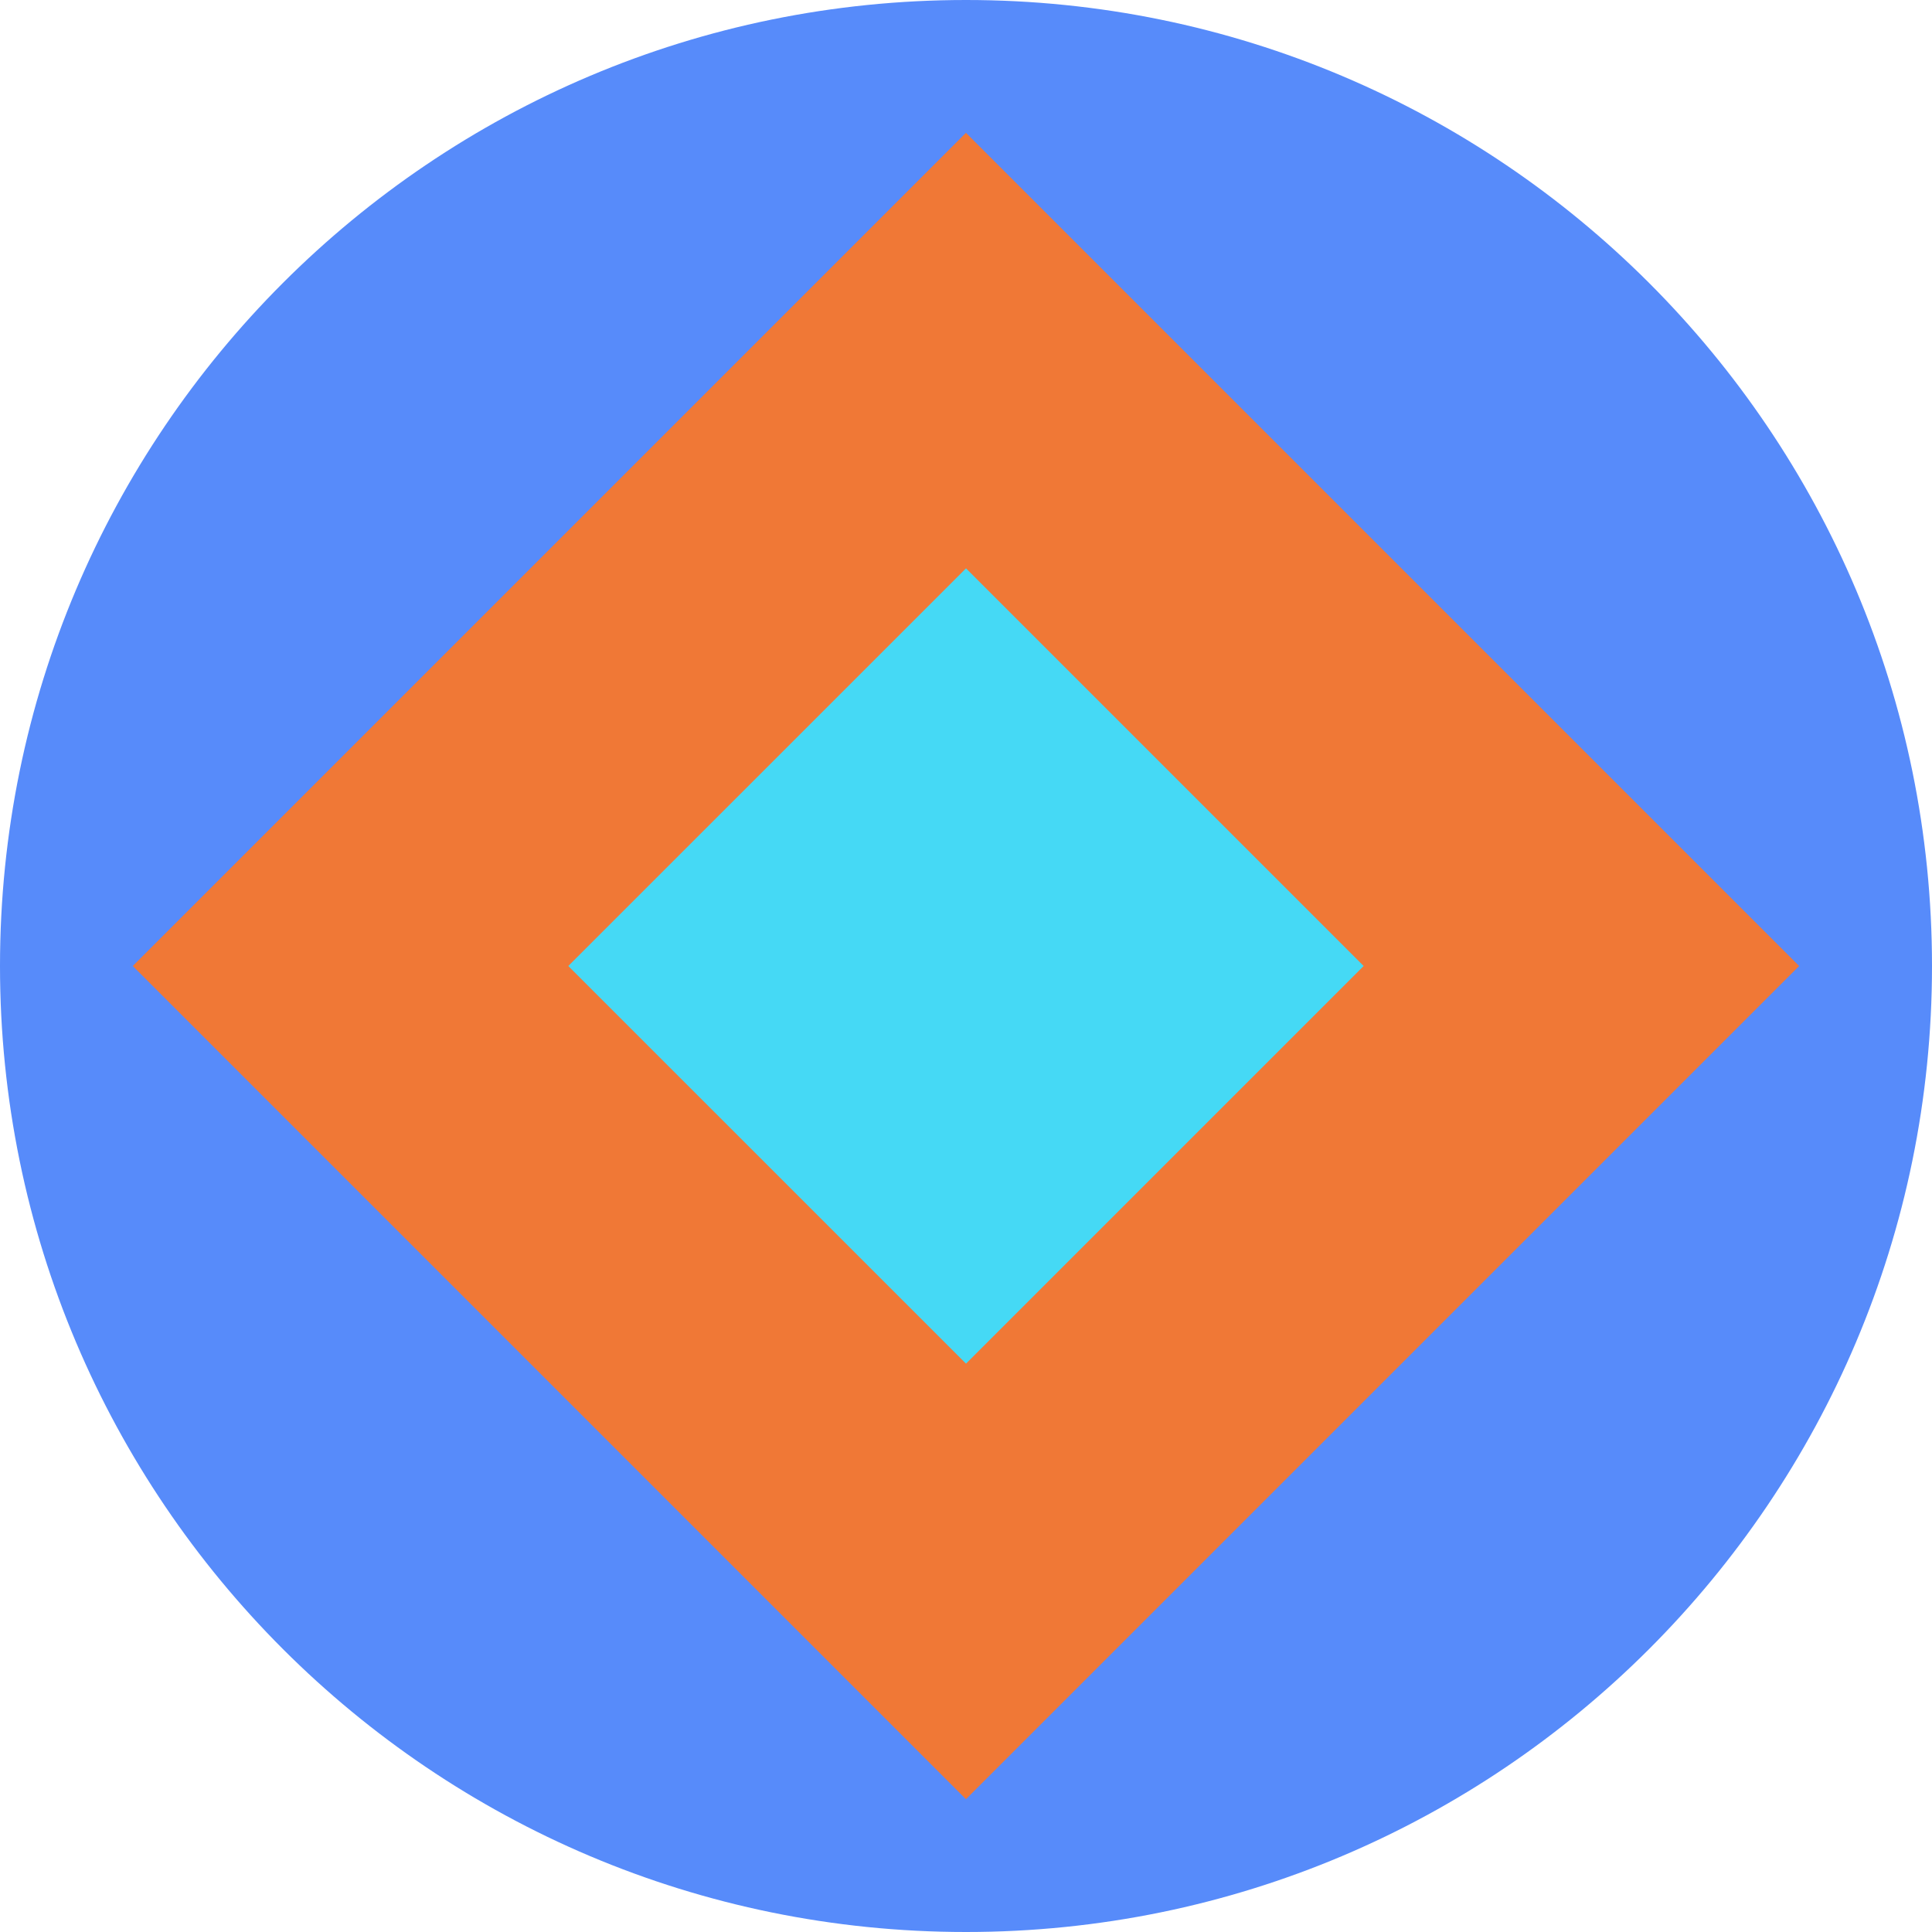 <svg xmlns="http://www.w3.org/2000/svg" fill="none" viewBox="0 0 40 40"><g clip-path="url(#a)"><path fill="#578BFA" d="M20 40c11.046 0 20-8.954 20-20S31.046 0 20 0 0 8.954 0 20s8.954 20 20 20"/><path fill="#F07836" d="M19.999 2.75 2.749 20l17.25 17.25L37.249 20z"/><path fill="#45D9F5" d="M20 11.767 11.766 20 20 28.233 28.233 20z"/></g><defs><clipPath id="a"><path fill="#FFFFFF" d="M0 0h40v40H0z"/></clipPath></defs></svg>